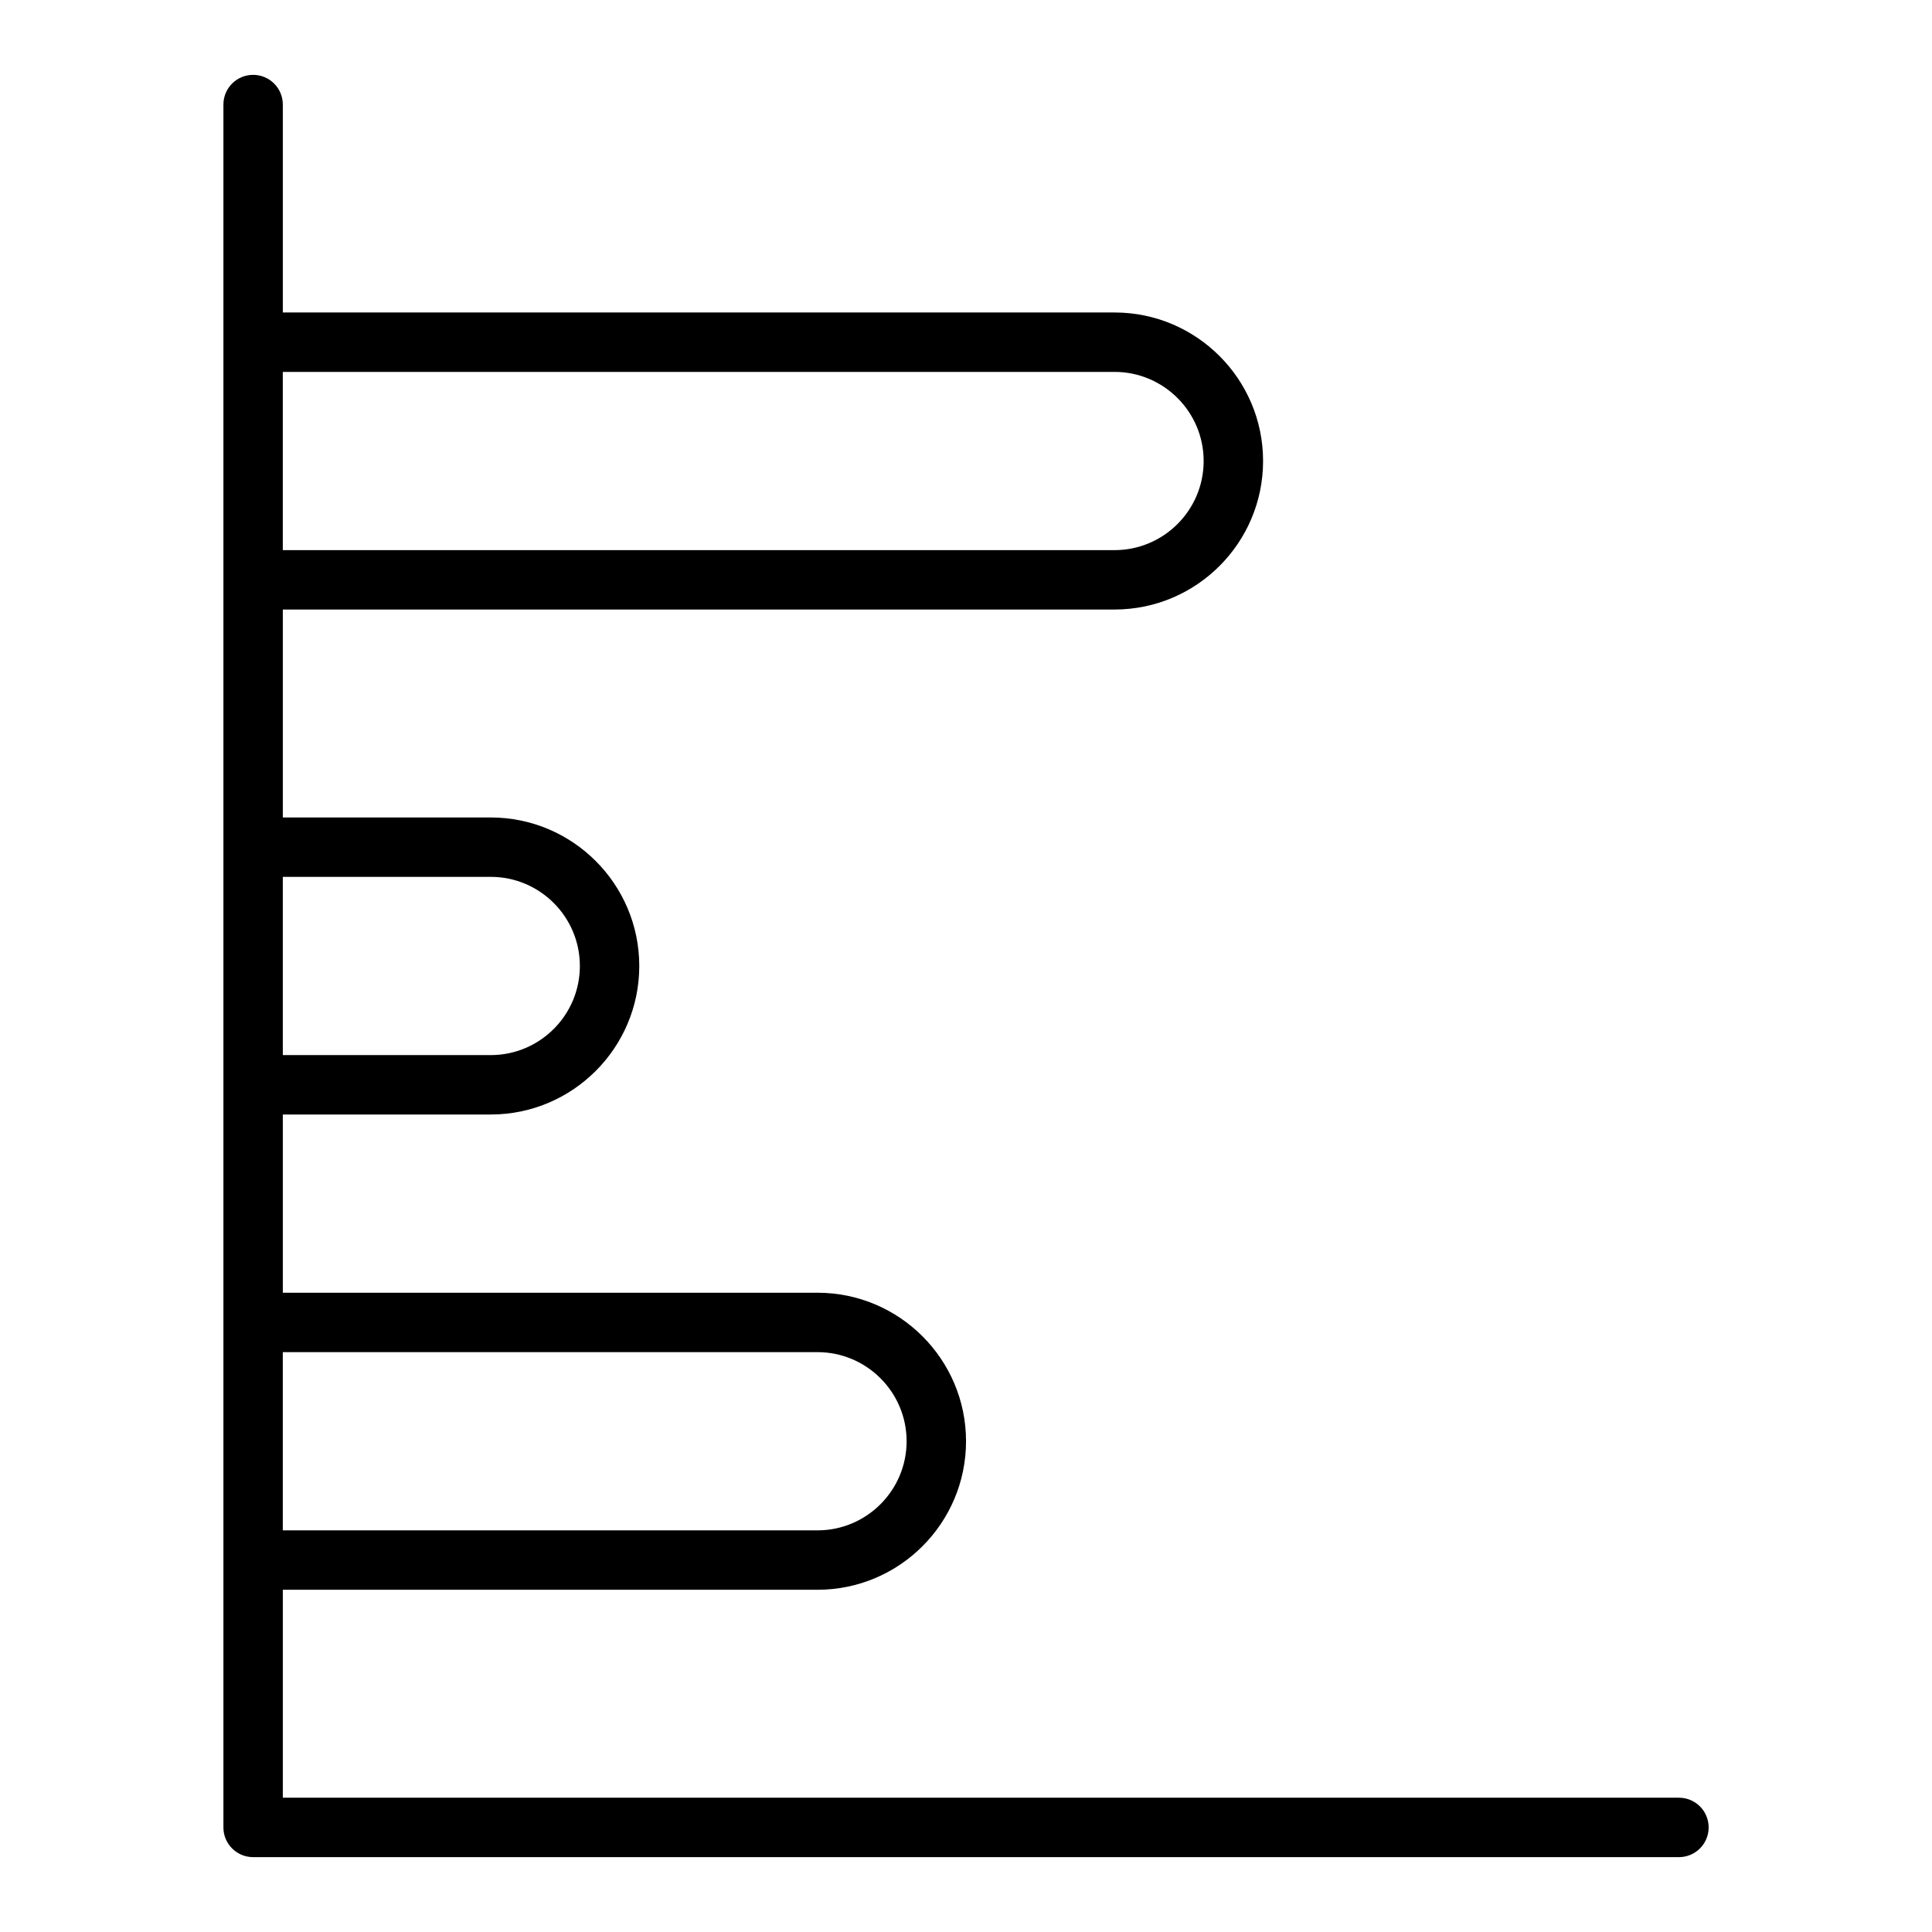 <?xml version="1.0" encoding="UTF-8"?>
<!-- Uploaded to: SVG Find, www.svgrepo.com, Generator: SVG Find Mixer Tools -->
<svg fill="#000000" width="800px" height="800px" version="1.1" viewBox="144 144 512 512" xmlns="http://www.w3.org/2000/svg">
 <path d="m588.93 620.41h-369.98v-55.105h141.7c21.703 0 39.359-17.66 39.359-39.359 0-21.703-17.66-39.359-39.359-39.359h-141.7v-47.23h55.105c21.703 0 39.359-17.66 39.359-39.359 0-21.703-17.66-39.359-39.359-39.359l-55.105-0.004v-55.105h220.42c21.703 0 39.359-17.66 39.359-39.359 0-21.703-17.66-39.359-39.359-39.359h-220.42v-55.102c0-4.348-3.519-7.871-7.871-7.871-4.352-0.004-7.871 3.523-7.871 7.871v456.58c0 4.348 3.519 7.871 7.871 7.871h377.86c4.352 0 7.871-3.523 7.871-7.871 0.004-4.348-3.519-7.875-7.871-7.875zm-204.67-94.465c0 13.023-10.594 23.617-23.617 23.617h-141.7v-47.23h141.7c13.023 0 23.617 10.594 23.617 23.613zm-86.59-125.95c0 13.023-10.594 23.617-23.617 23.617l-55.105-0.004v-47.23h55.105c13.023 0 23.617 10.594 23.617 23.617zm165.31-133.82c0 13.023-10.594 23.617-23.617 23.617l-220.42-0.004v-47.23h220.42c13.023 0 23.617 10.594 23.617 23.617z"/>
</svg>